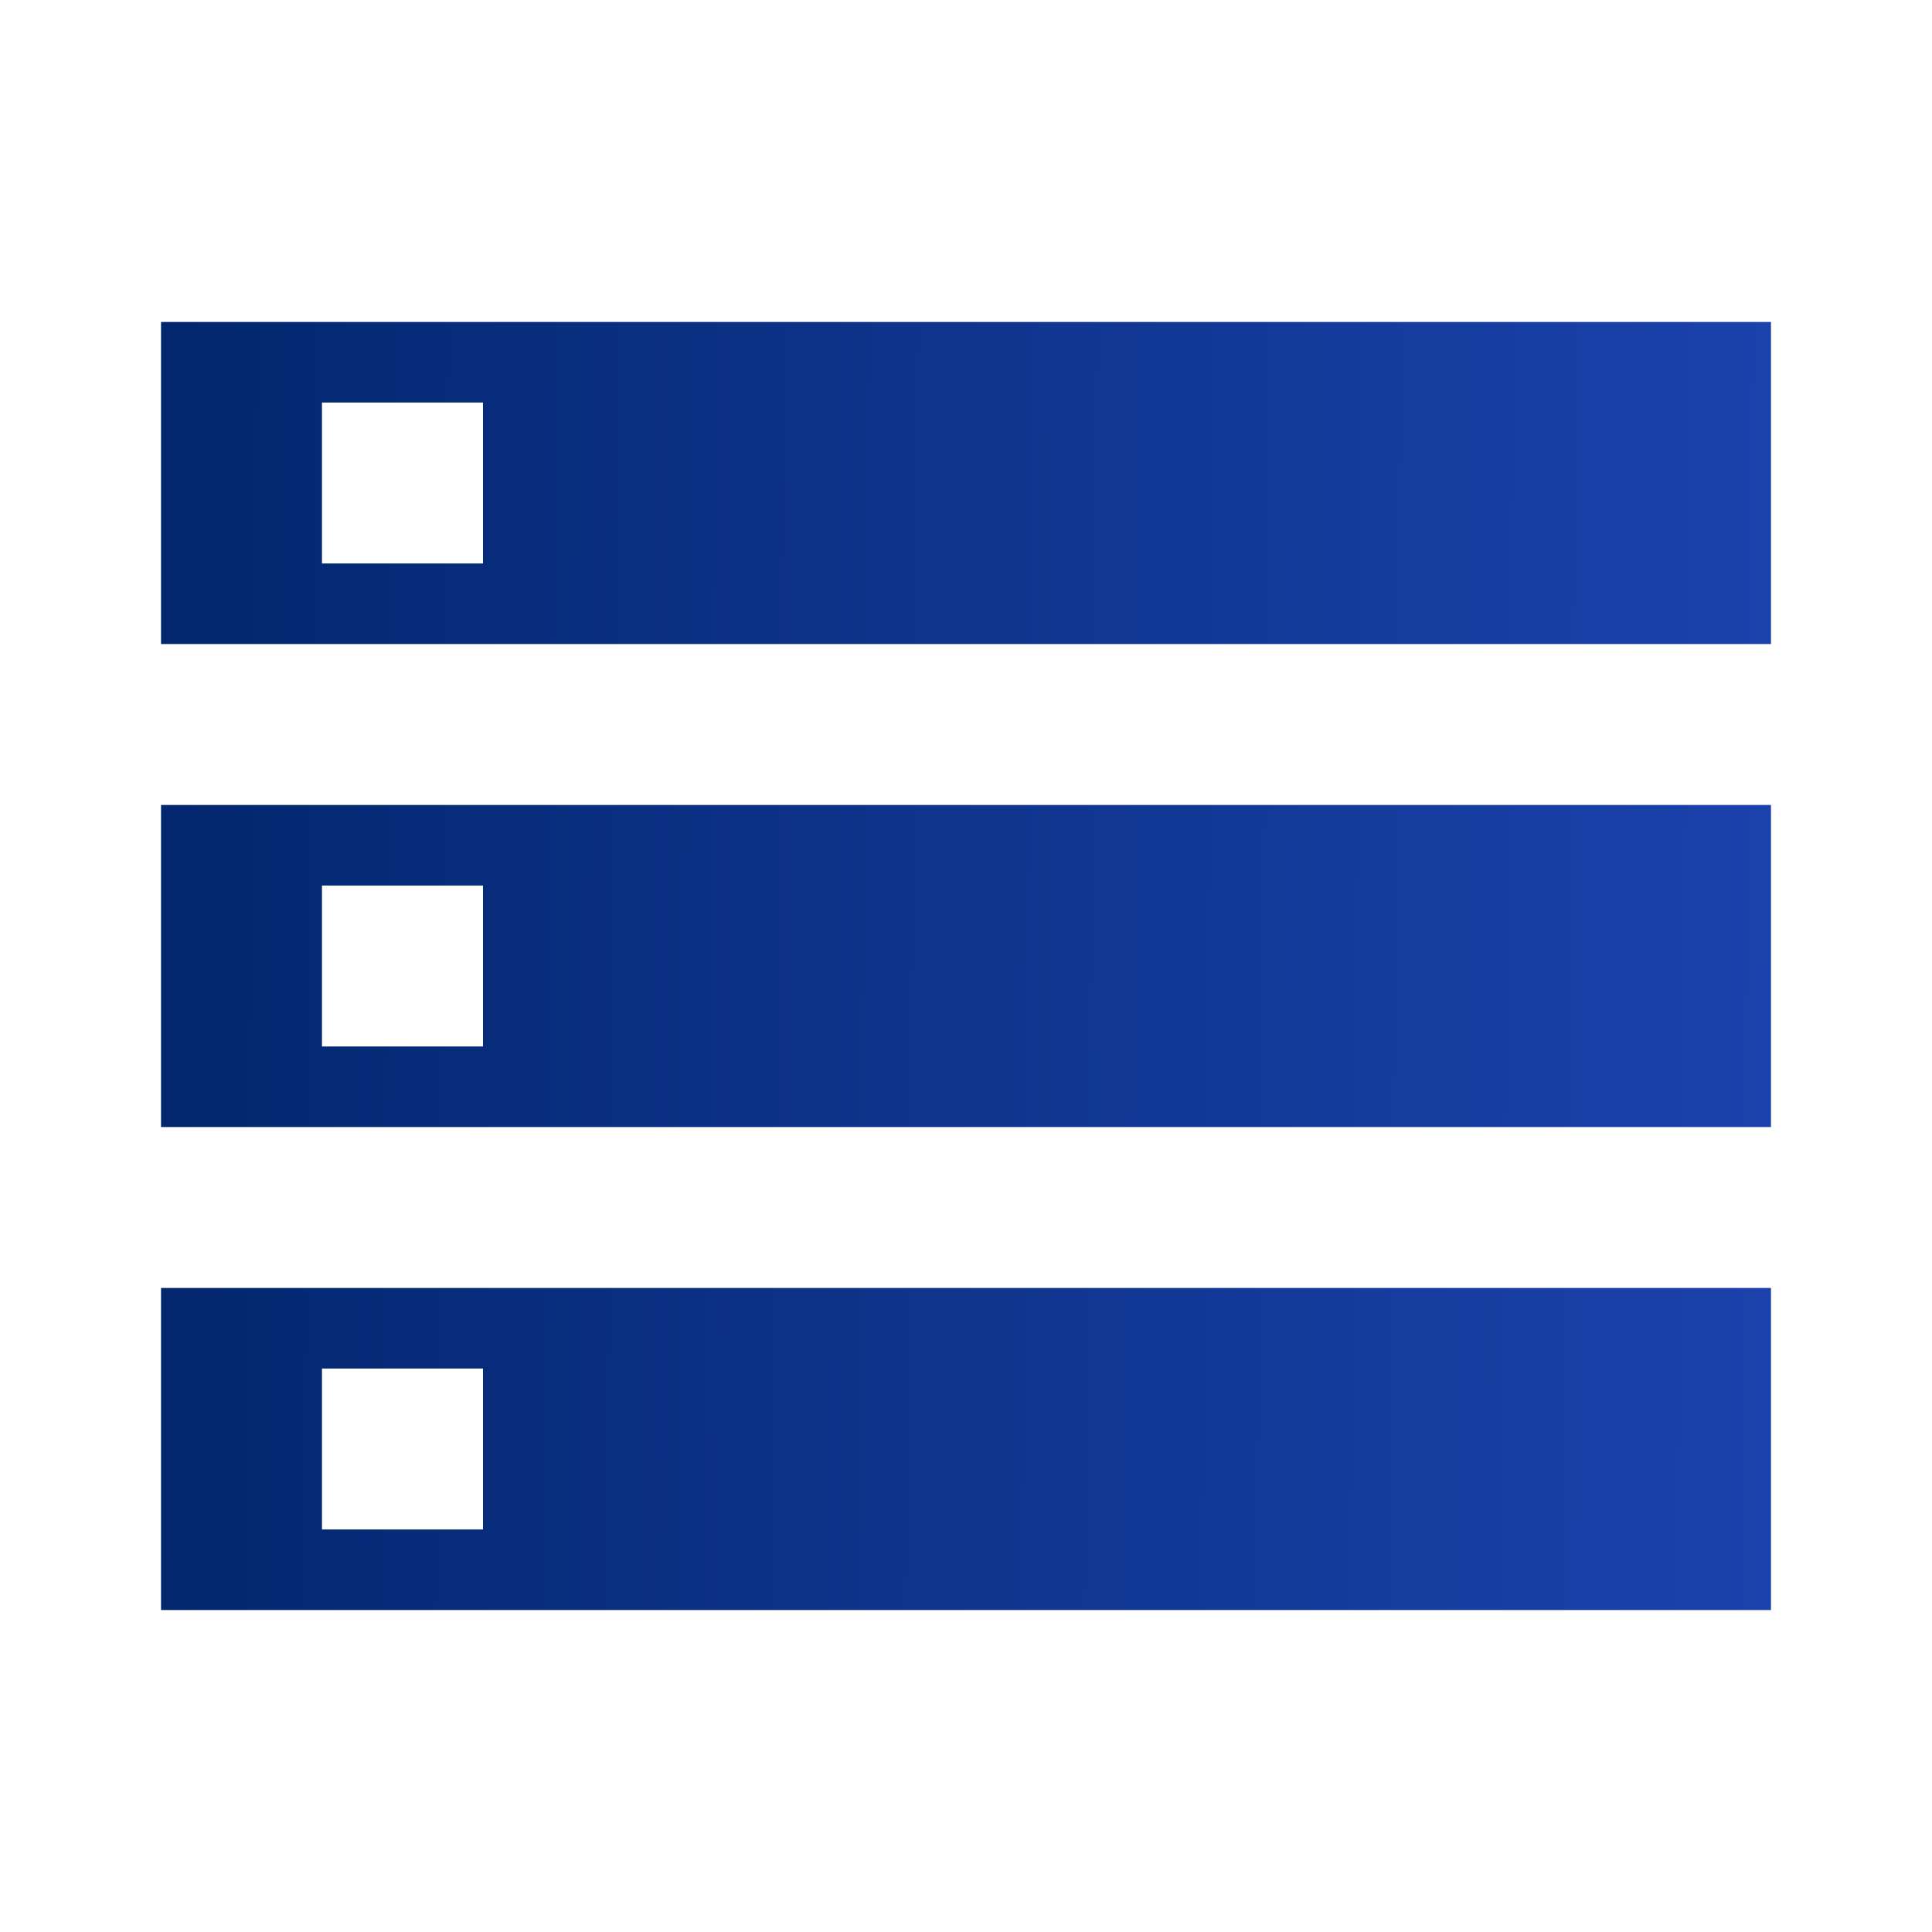 <svg width="20" height="20" viewBox="0 0 20 20" fill="none" xmlns="http://www.w3.org/2000/svg">
<g clip-path="url(#clip0_97_753)">
<path d="M1.667 16.667H18.333V13.333H1.667V16.667ZM3.333 14.167H5V15.833H3.333V14.167ZM1.667 3.333V6.667H18.333V3.333H1.667ZM5 5.833H3.333V4.167H5V5.833ZM1.667 11.667H18.333V8.333H1.667V11.667ZM3.333 9.167H5V10.833H3.333V9.167Z" fill="url(#paint0_linear_97_753)"/>
</g>
<defs>
<linearGradient id="paint0_linear_97_753" x1="1.753" y1="4.135" x2="18.458" y2="4.304" gradientUnits="userSpaceOnUse">
<stop stop-color="#02276F"/>
<stop offset="1" stop-color="#1B42AC"/>
</linearGradient>
<clipPath id="clip0_97_753">
<rect width="20" height="20" fill="white"/>
</clipPath>
</defs>
</svg>
